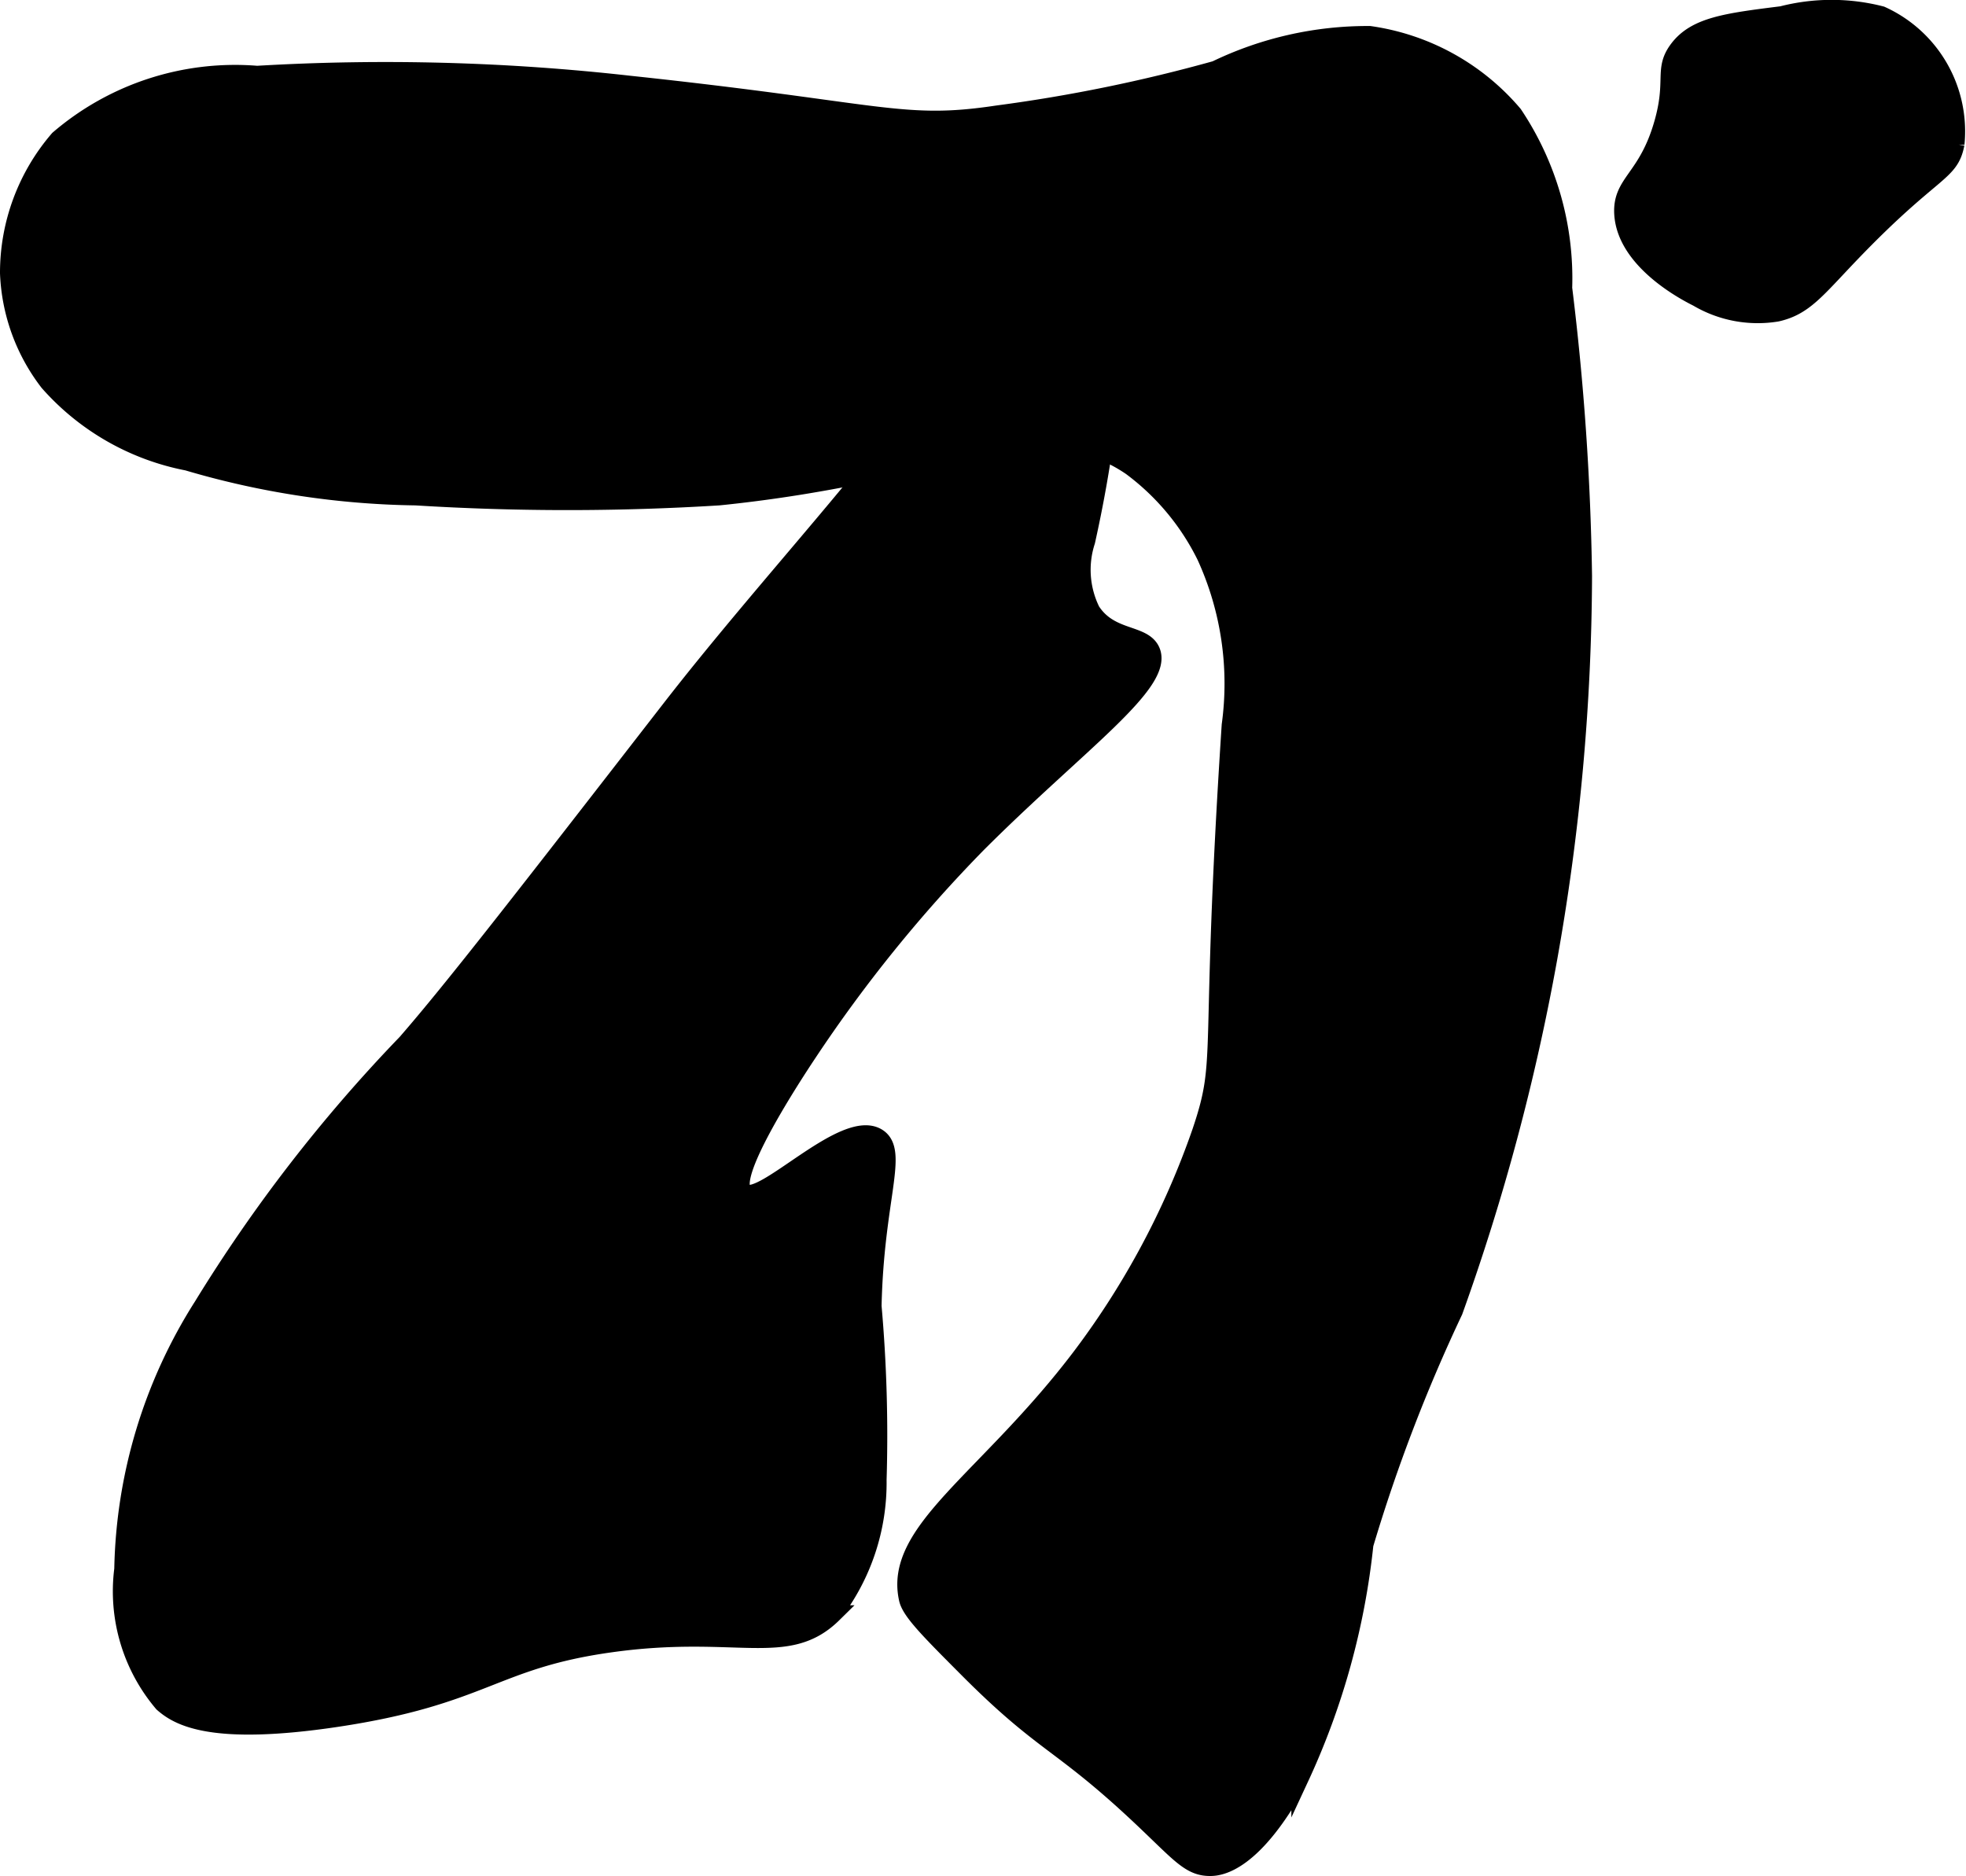 <?xml version="1.0" encoding="UTF-8"?>
<svg xmlns="http://www.w3.org/2000/svg"
     version="1.1"
     width="5.942mm"
     height="5.671mm"
     viewBox="0 0 16.844 16.074">
   <defs>
      <style type="text/css"><![CDATA[
      .a {
        stroke: #000;
        stroke-miterlimit: 10;
        stroke-width: 0.15px;
      }
    ]]></style>
   </defs>
   <path class="a"
         d="M.501,1.191A1.755,1.755,0,0,0,.075,2.34a1.637,1.637,0,0,0,.34.936,2.126,2.126,0,0,0,1.191.681,7.234,7.234,0,0,0,1.957.298,20.968,20.968,0,0,0,2.596,0c1.985-.202,2.763-.781,3.532-.255a2.116,2.116,0,0,1,.638.766,2.626,2.626,0,0,1,.213,1.447c-.191,2.92-.032,2.83-.255,3.489a7.008,7.008,0,0,1-1.021,1.915c-.8,1.059-1.622,1.498-1.489,2.085.024.107.186.27.511.596.651.654.784.616,1.447,1.234.369.344.452.471.638.468.073-.001.37-.026.766-.766a6.303,6.303,0,0,0,.553-2,14.125,14.125,0,0,1,.766-2,18.746,18.746,0,0,0,.809-3.021,18.932,18.932,0,0,0,.298-3.277,22.699,22.699,0,0,0-.17-2.468A2.528,2.528,0,0,0,12.969.978a1.983,1.983,0,0,0-1.234-.681A2.989,2.989,0,0,0,10.416.595,13.556,13.556,0,0,1,8.543.978C7.725,1.101,7.563.954,5.394.723A18.692,18.692,0,0,0,2.203.638,2.322,2.322,0,0,0,.501,1.191Z"/>
   <path class="a"
         d="M14.373.425c-.127.174-.02.266-.128.638-.135.468-.354.498-.34.766.022.414.562.685.638.723a1.015,1.015,0,0,0,.681.128c.235-.053.336-.196.638-.511.7-.729.844-.676.894-.936A1.095,1.095,0,0,0,16.118.127a1.705,1.705,0,0,0-.851,0C14.79.187,14.523.22,14.373.425Z"/>
   <path class="a"
         d="M5.735,6.084C4.503,7.672,3.888,8.466,3.48,8.935a13.144,13.144,0,0,0-1.745,2.255A4.352,4.352,0,0,0,1.054,13.446,1.483,1.483,0,0,0,1.394,14.595c.134.118.417.288,1.489.128,1.265-.19,1.341-.497,2.34-.638,1.087-.154,1.519.135,1.915-.255a1.843,1.843,0,0,0,.383-1.149,12.592,12.592,0,0,0-.043-1.489c.02-.919.231-1.325.043-1.447-.286-.184-1.0.6-1.149.468-.138-.122.362-.904.553-1.191A12.206,12.206,0,0,1,8.373,7.233c.868-.868,1.618-1.386,1.489-1.66-.072-.152-.352-.093-.511-.34a.794.794,0,0,1-.043-.596A11.22,11.22,0,0,0,9.565,2.723c0-.308.001-.864-.213-.936-.256-.087-.682.57-1.021,1.064C7.548,3.99,6.582,4.992,5.735,6.084Z"/>
</svg>
